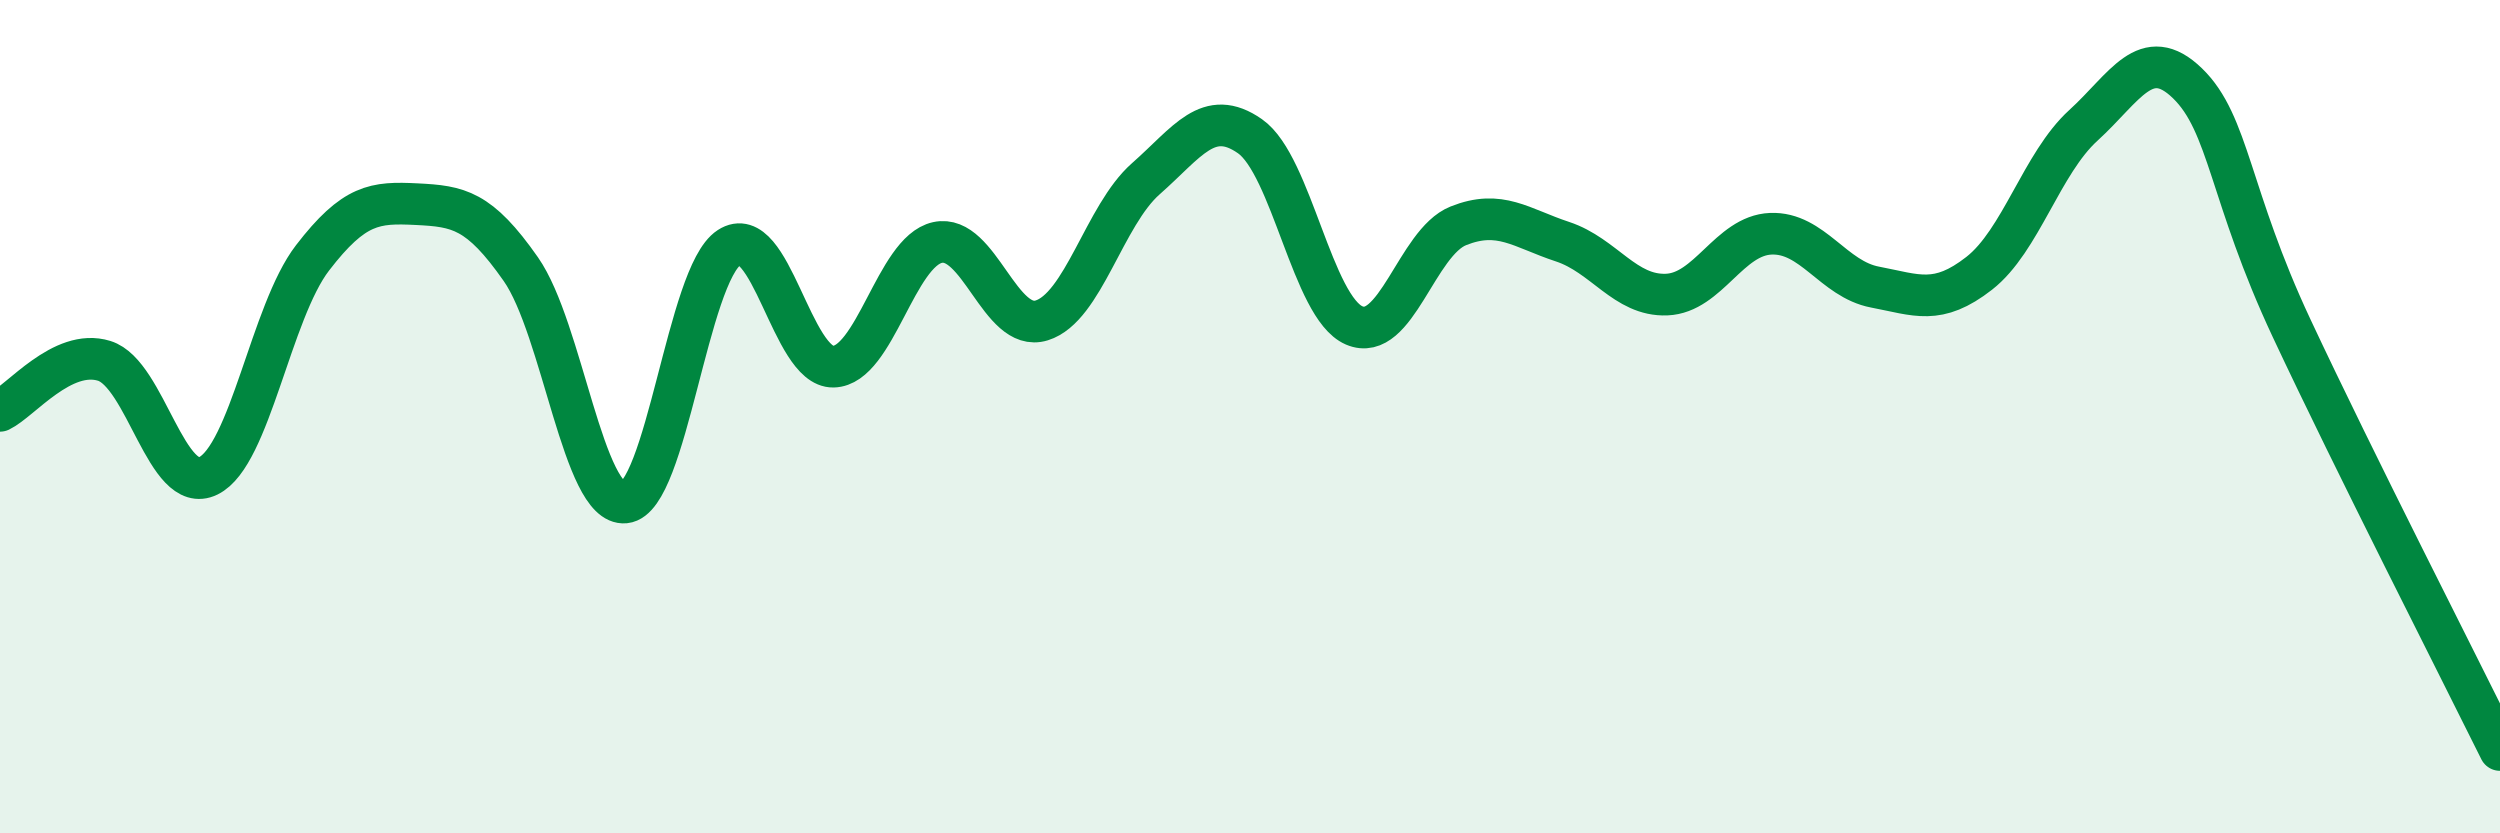 
    <svg width="60" height="20" viewBox="0 0 60 20" xmlns="http://www.w3.org/2000/svg">
      <path
        d="M 0,9.86 C 0.5,9.62 1.5,8.35 2.5,8.66 C 3.5,8.97 4,11.91 5,11.42 C 6,10.93 6.5,7.49 7.5,6.19 C 8.5,4.89 9,4.85 10,4.9 C 11,4.95 11.5,5.03 12.5,6.46 C 13.5,7.89 14,12.16 15,12.06 C 16,11.96 16.5,6.59 17.5,5.94 C 18.5,5.29 19,8.82 20,8.8 C 21,8.78 21.5,6.04 22.5,5.82 C 23.5,5.6 24,8 25,7.69 C 26,7.38 26.5,5.17 27.5,4.29 C 28.5,3.41 29,2.57 30,3.27 C 31,3.97 31.5,7.38 32.5,7.81 C 33.5,8.24 34,5.82 35,5.42 C 36,5.02 36.5,5.47 37.5,5.8 C 38.5,6.13 39,7.11 40,7.07 C 41,7.03 41.5,5.65 42.5,5.61 C 43.5,5.57 44,6.7 45,6.89 C 46,7.08 46.5,7.34 47.5,6.56 C 48.5,5.78 49,3.92 50,3.01 C 51,2.1 51.5,1.03 52.5,2 C 53.5,2.97 53.5,4.68 55,7.88 C 56.5,11.08 59,15.98 60,18L60 20L0 20Z"
        fill="#008740"
        opacity="0.1"
        stroke-linecap="round"
        stroke-linejoin="round"
      />
      <path
        d="M 0,9.86 C 0.5,9.62 1.5,8.35 2.5,8.66 C 3.5,8.97 4,11.91 5,11.42 C 6,10.93 6.5,7.49 7.5,6.19 C 8.5,4.89 9,4.85 10,4.9 C 11,4.95 11.5,5.03 12.5,6.46 C 13.5,7.89 14,12.16 15,12.06 C 16,11.96 16.5,6.59 17.5,5.94 C 18.5,5.29 19,8.82 20,8.8 C 21,8.78 21.5,6.04 22.5,5.82 C 23.5,5.6 24,8 25,7.69 C 26,7.38 26.5,5.17 27.5,4.29 C 28.5,3.41 29,2.57 30,3.27 C 31,3.97 31.5,7.38 32.5,7.81 C 33.5,8.24 34,5.82 35,5.42 C 36,5.02 36.5,5.47 37.5,5.8 C 38.5,6.13 39,7.11 40,7.07 C 41,7.03 41.5,5.65 42.5,5.61 C 43.5,5.57 44,6.7 45,6.89 C 46,7.08 46.5,7.34 47.5,6.56 C 48.5,5.78 49,3.92 50,3.01 C 51,2.1 51.5,1.03 52.5,2 C 53.5,2.97 53.5,4.68 55,7.88 C 56.5,11.08 59,15.98 60,18"
        stroke="#008740"
        stroke-width="1"
        fill="none"
        stroke-linecap="round"
        stroke-linejoin="round"
      />
    </svg>
  